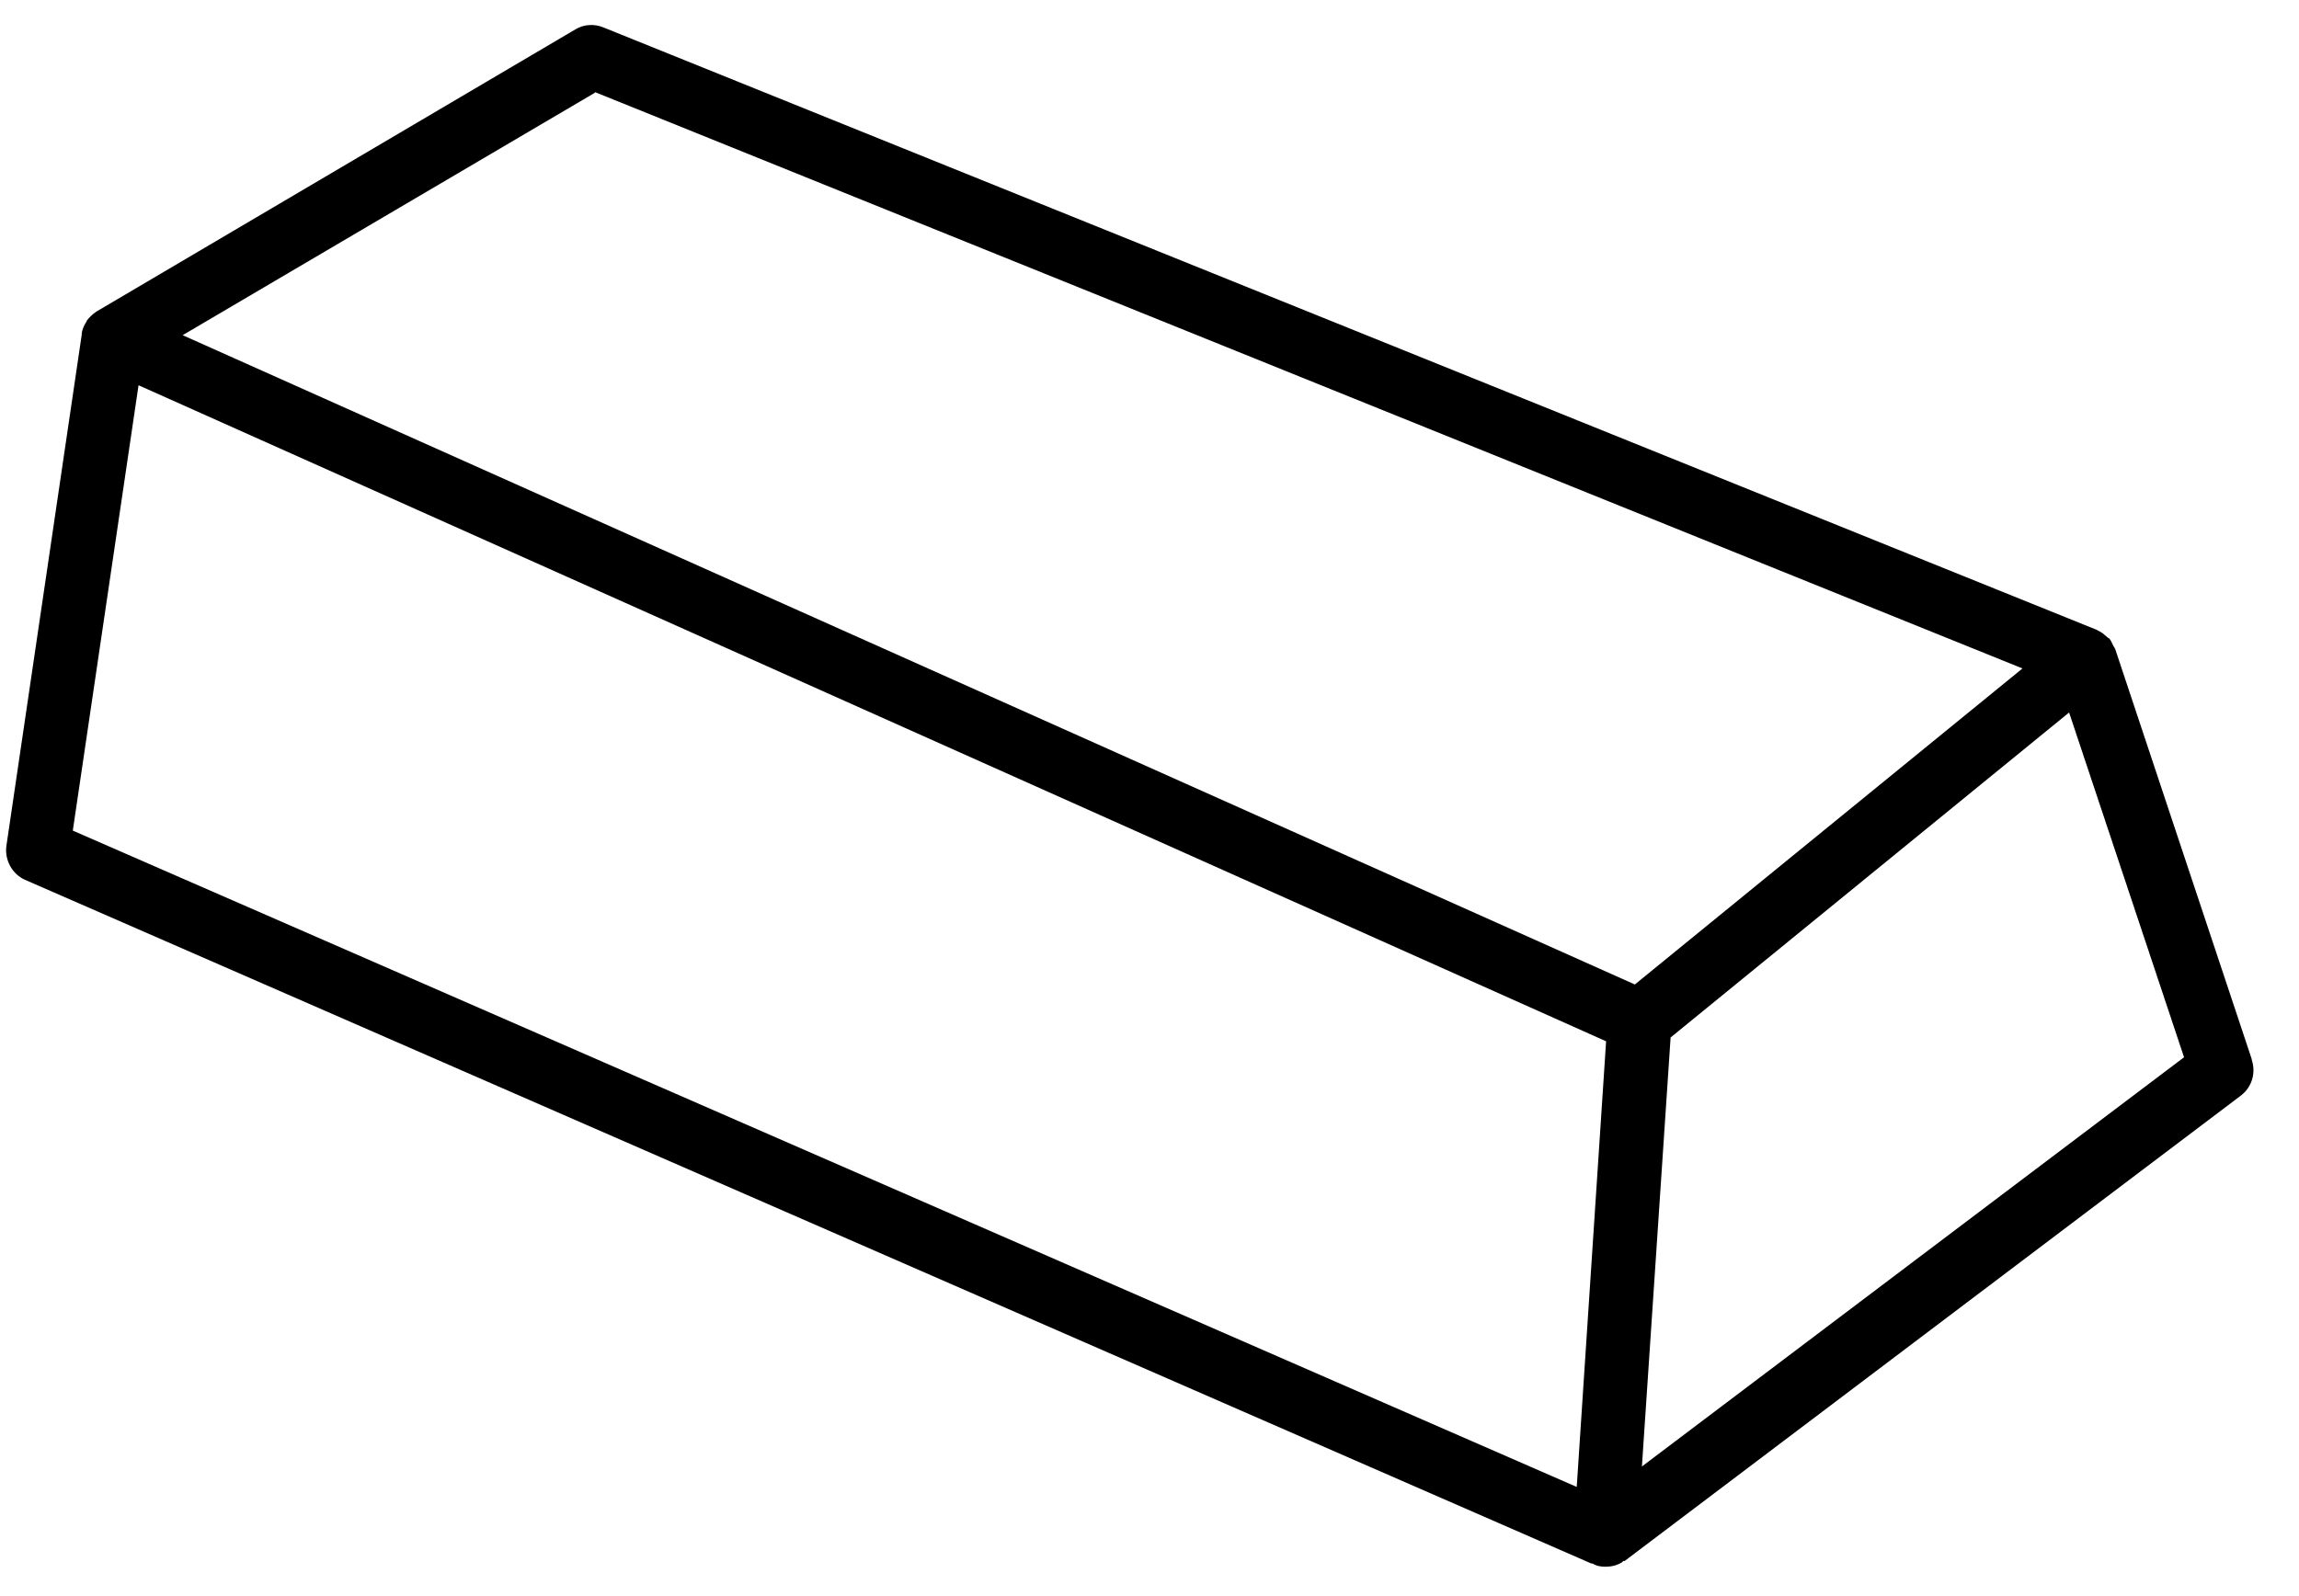 <svg width="36" height="25" viewBox="0 0 36 25" fill="none" xmlns="http://www.w3.org/2000/svg">
<path d="M35.26 16.59L33.12 10.16C33.12 10.16 33.1 10.13 33.09 10.11C33.07 10.07 33.06 10.04 33.03 10C33.03 10 33.02 10 33.01 9.99C32.99 9.97 32.97 9.96 32.95 9.94C32.92 9.91 32.88 9.89 32.84 9.87C32.84 9.87 32.83 9.86 32.82 9.86L9.45 0.43C9.31 0.37 9.14 0.38 9.01 0.46L1.51 4.88C1.45 4.92 1.4 4.97 1.36 5.02C1.36 5.03 1.35 5.05 1.34 5.06C1.31 5.11 1.29 5.16 1.28 5.22C1.28 5.22 1.28 5.23 1.28 5.24L0.1 13.25C0.07 13.47 0.19 13.69 0.39 13.78L24.92 24.49H24.94C25 24.53 25.07 24.54 25.14 24.54C25.23 24.54 25.32 24.52 25.4 24.47C25.4 24.47 25.41 24.46 25.42 24.45H25.44L35.09 17.16C35.26 17.03 35.33 16.81 35.26 16.6V16.59ZM9.31 1.44L31.67 10.47L25.6 15.42L2.86 5.25L9.32 1.45L9.31 1.44ZM2.16 6.03L25.15 16.31L24.69 23.29L1.14 13.01L2.17 6.03H2.16ZM25.71 22.98L26.16 16.25L32.4 11.16L34.2 16.56L25.71 22.97V22.98Z" fill="black"/>
</svg>
